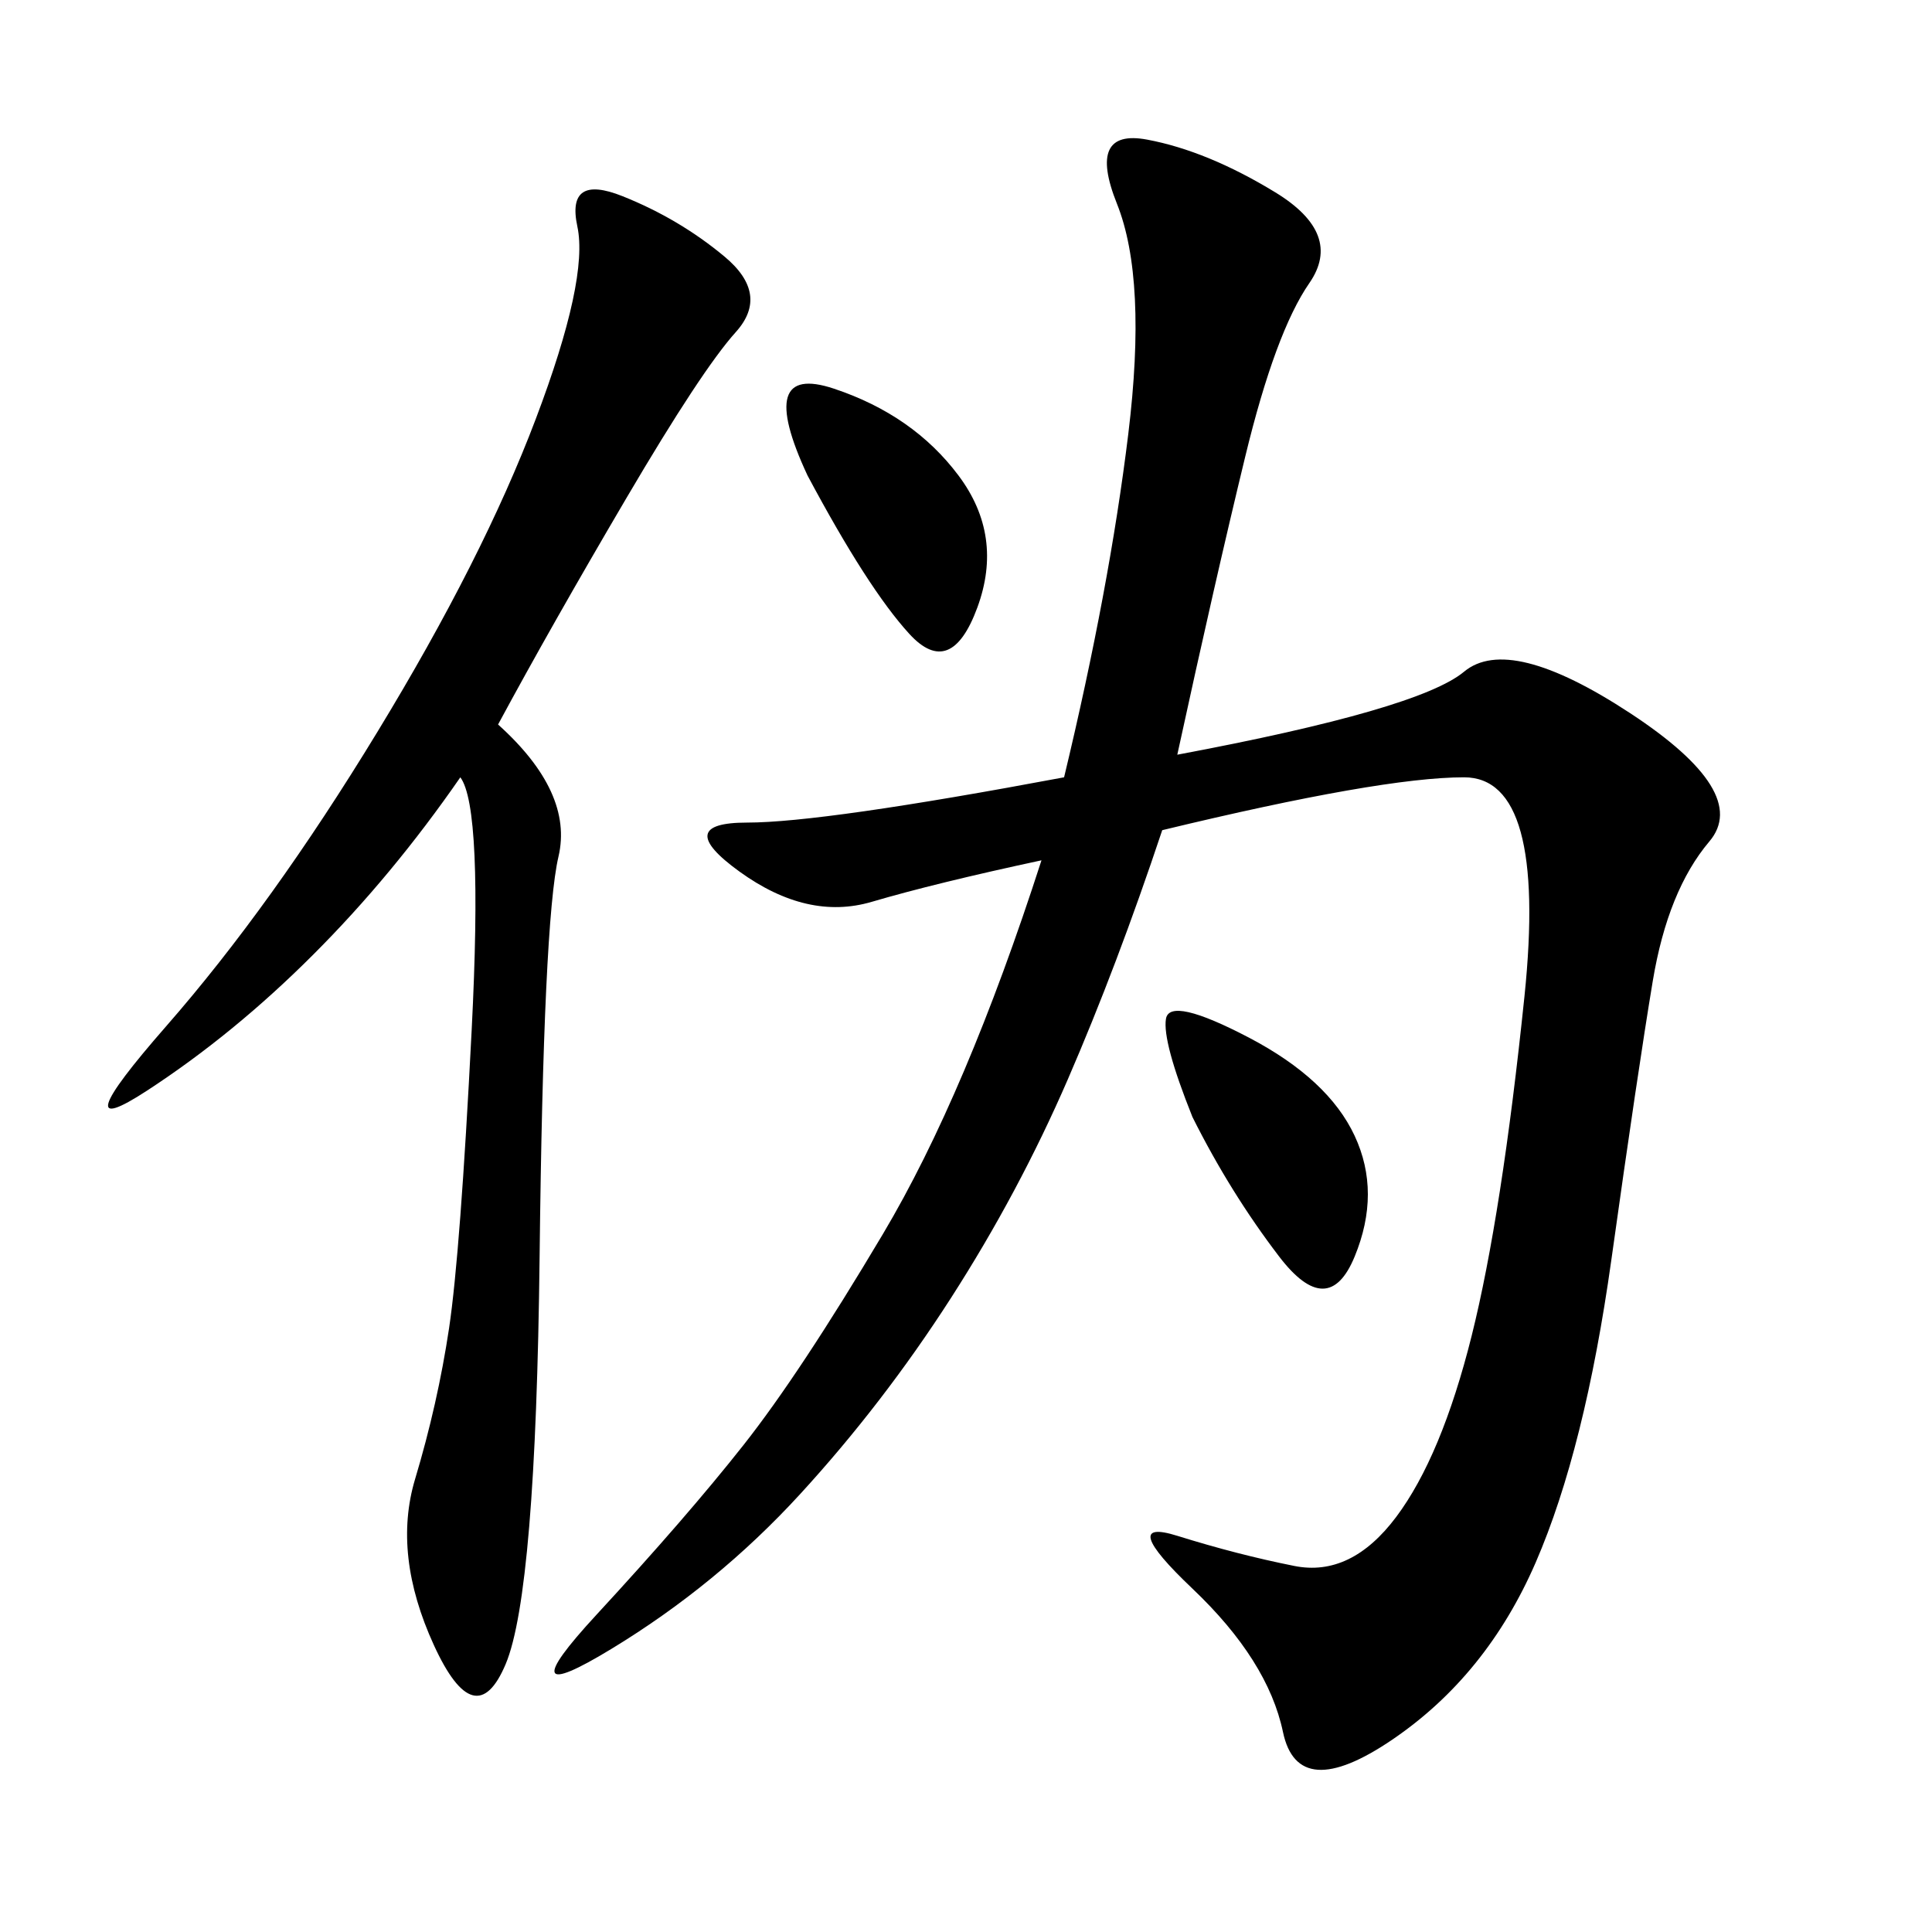 <svg xmlns="http://www.w3.org/2000/svg" xmlns:xlink="http://www.w3.org/1999/xlink" width="300" height="300"><path d="M182.81 117.19Q220.31 110.16 227.34 104.30Q234.38 98.44 253.13 110.74Q271.88 123.05 265.43 130.66Q258.98 138.28 256.64 152.34Q254.30 166.41 250.20 195.70Q246.09 225 238.48 242.58Q230.86 260.16 216.21 270.12Q201.56 280.08 199.22 268.95Q196.88 257.81 185.16 246.68Q173.44 235.55 182.81 238.48Q192.19 241.41 200.98 243.16Q209.77 244.92 216.80 235.55Q223.83 226.17 228.52 207.42Q233.20 188.67 236.72 154.69Q240.23 120.70 227.34 120.70L227.34 120.70Q214.45 120.70 180.47 128.91L180.47 128.91Q173.44 150 165.82 167.58Q158.20 185.16 147.66 201.56Q137.11 217.97 124.22 232.03Q111.33 246.09 94.92 256.05Q78.52 266.02 92.58 250.78Q106.64 235.55 115.43 224.41Q124.22 213.28 137.11 191.60Q150 169.92 161.72 133.59L161.72 133.59Q145.31 137.11 135.35 140.04Q125.39 142.97 114.84 135.35Q104.30 127.73 116.02 127.73L116.02 127.73Q127.73 127.73 165.23 120.70L165.23 120.70Q172.27 91.41 175.20 67.38Q178.13 43.36 173.44 31.64Q168.75 19.92 178.13 21.68Q187.50 23.44 198.05 29.88Q208.59 36.33 203.32 43.95Q198.05 51.56 193.36 70.90Q188.67 90.23 182.81 117.19L182.81 117.19ZM77.34 112.50Q89.06 123.05 86.72 133.01Q84.38 142.97 83.79 195.12Q83.20 247.27 78.52 258.40Q73.83 269.53 67.38 255.47Q60.94 241.41 64.45 229.69Q67.97 217.97 69.73 206.25Q71.48 194.53 73.24 159.96Q75 125.39 71.48 120.70L71.48 120.70Q60.94 135.94 48.63 148.24Q36.33 160.55 22.85 169.34Q9.38 178.13 25.78 159.38Q42.19 140.63 58.59 113.67Q75 86.72 83.20 65.04Q91.41 43.36 89.65 35.16Q87.89 26.95 96.68 30.47Q105.47 33.98 112.50 39.84Q119.53 45.70 114.26 51.56Q108.98 57.42 97.27 77.34Q85.55 97.27 77.34 112.50L77.34 112.50ZM185.16 173.44Q180.47 161.72 181.05 158.20Q181.64 154.69 193.95 161.13Q206.25 167.58 210.35 176.37Q214.45 185.16 210.35 195.12Q206.25 205.08 198.63 195.12Q191.02 185.16 185.16 173.44L185.16 173.44ZM125.39 73.83Q117.19 56.25 129.49 60.35Q141.80 64.45 148.83 73.83Q155.86 83.20 151.76 94.34Q147.66 105.47 141.21 98.44Q134.77 91.41 125.39 73.83L125.39 73.83Z"/></svg>
